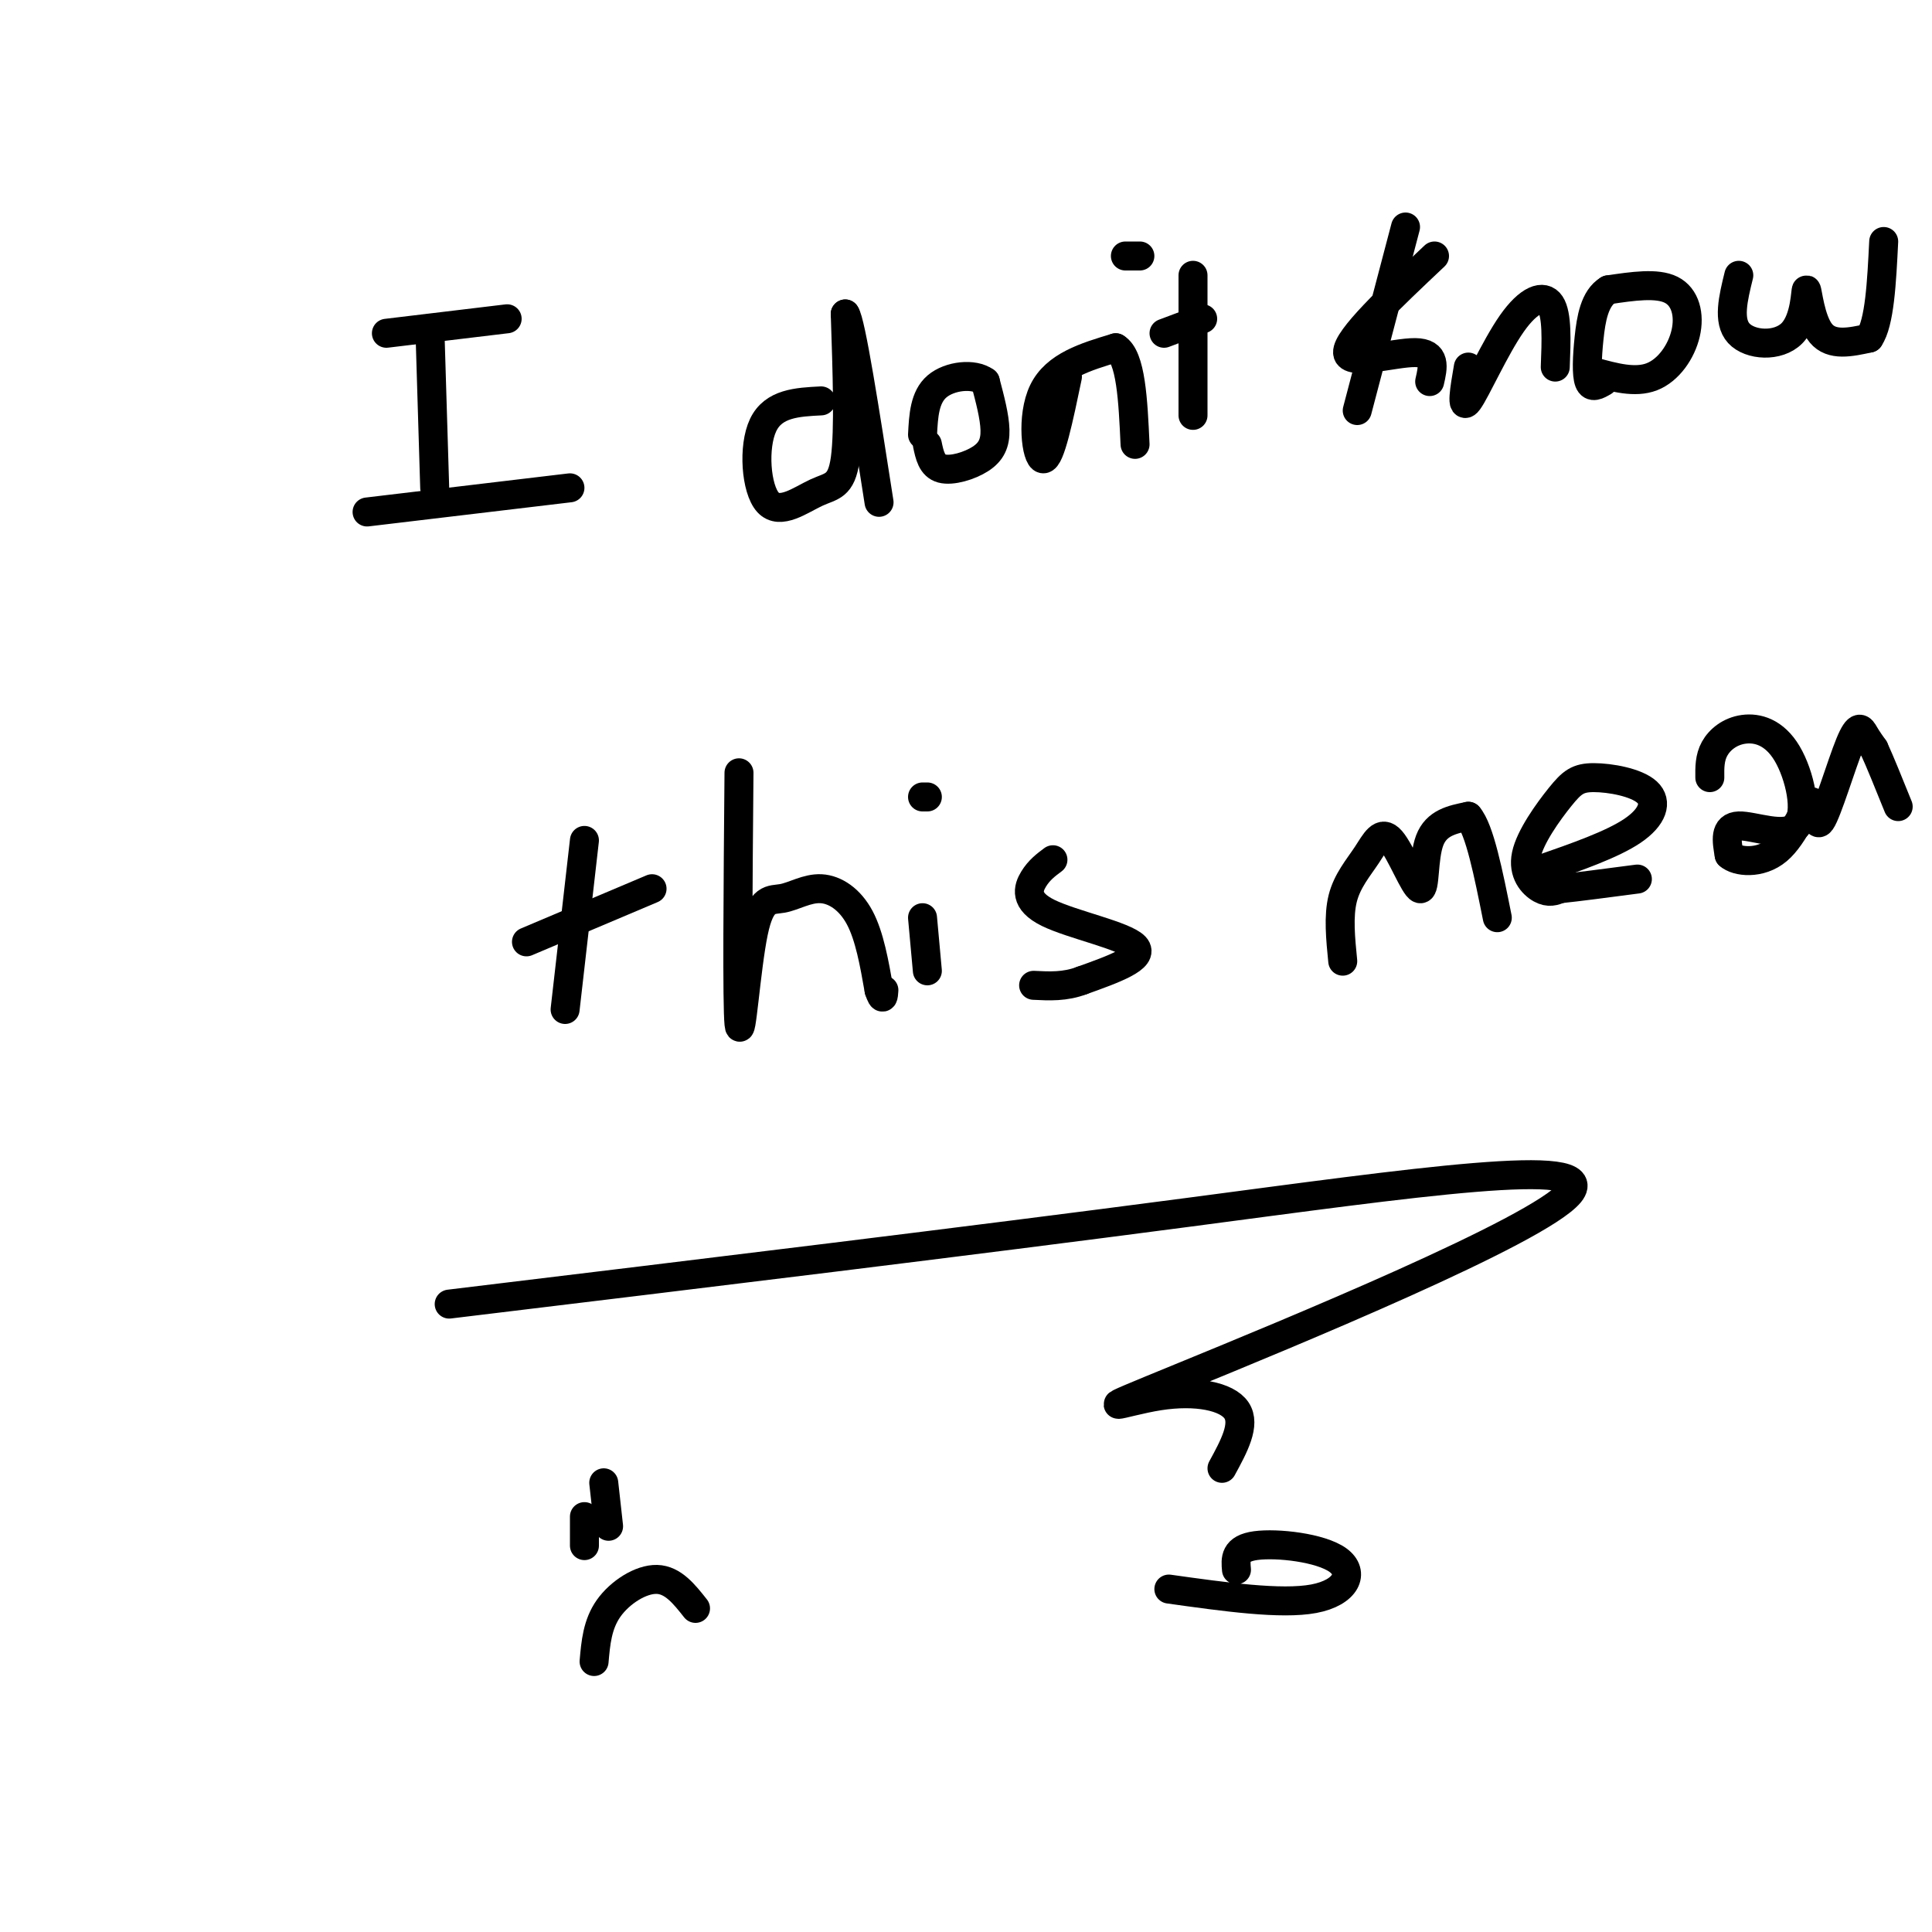 <svg viewBox='0 0 400 400' version='1.1' xmlns='http://www.w3.org/2000/svg' xmlns:xlink='http://www.w3.org/1999/xlink'><g fill='none' stroke='#000000' stroke-width='6' stroke-linecap='round' stroke-linejoin='round'><path d='M80,69c0.000,0.000 25.000,-3.000 25,-3'/><path d='M89,68c0.000,0.000 1.000,33.000 1,33'/><path d='M76,106c0.000,0.000 42.000,-5.000 42,-5'/><path d='M170,83c-4.930,0.249 -9.860,0.498 -12,5c-2.140,4.502 -1.491,13.258 1,16c2.491,2.742 6.825,-0.531 10,-2c3.175,-1.469 5.193,-1.134 6,-7c0.807,-5.866 0.404,-17.933 0,-30'/><path d='M175,65c1.167,1.500 4.083,20.250 7,39'/><path d='M192,92c0.464,2.220 0.929,4.440 3,5c2.071,0.560 5.750,-0.542 8,-2c2.250,-1.458 3.071,-3.274 3,-6c-0.071,-2.726 -1.036,-6.363 -2,-10'/><path d='M204,79c-2.400,-1.778 -7.400,-1.222 -10,1c-2.600,2.222 -2.800,6.111 -3,10'/><path d='M221,78c-1.778,8.533 -3.556,17.067 -5,17c-1.444,-0.067 -2.556,-8.733 0,-14c2.556,-5.267 8.778,-7.133 15,-9'/><path d='M231,72c3.167,1.833 3.583,10.917 4,20'/><path d='M247,57c0.000,0.000 0.000,29.000 0,29'/><path d='M241,69c0.000,0.000 8.000,-3.000 8,-3'/><path d='M236,53c0.000,0.000 -3.000,0.000 -3,0'/><path d='M291,47c0.000,0.000 -10.000,38.000 -10,38'/><path d='M297,53c-9.089,8.578 -18.178,17.156 -18,20c0.178,2.844 9.622,-0.044 14,0c4.378,0.044 3.689,3.022 3,6'/><path d='M304,76c-0.786,4.571 -1.571,9.143 0,7c1.571,-2.143 5.500,-11.000 9,-16c3.500,-5.000 6.571,-6.143 8,-4c1.429,2.143 1.214,7.571 1,13'/><path d='M330,77c4.268,1.173 8.536,2.345 12,1c3.464,-1.345 6.125,-5.208 7,-9c0.875,-3.792 -0.036,-7.512 -3,-9c-2.964,-1.488 -7.982,-0.744 -13,0'/><path d='M333,60c-2.881,1.726 -3.583,6.042 -4,10c-0.417,3.958 -0.548,7.560 0,9c0.548,1.440 1.774,0.720 3,0'/><path d='M360,57c-1.163,4.729 -2.325,9.458 0,12c2.325,2.542 8.139,2.898 11,0c2.861,-2.898 2.770,-9.049 3,-9c0.230,0.049 0.780,6.300 3,9c2.220,2.700 6.110,1.850 10,1'/><path d='M387,70c2.167,-3.167 2.583,-11.583 3,-20'/><path d='M121,174c0.000,0.000 -4.000,35.000 -4,35'/><path d='M109,195c0.000,0.000 26.000,-11.000 26,-11'/><path d='M153,160c-0.207,23.940 -0.415,47.879 0,52c0.415,4.121 1.451,-11.578 3,-19c1.549,-7.422 3.611,-6.567 6,-7c2.389,-0.433 5.105,-2.155 8,-2c2.895,0.155 5.970,2.187 8,6c2.030,3.813 3.015,9.406 4,15'/><path d='M182,205c0.833,2.500 0.917,1.250 1,0'/><path d='M191,190c0.000,0.000 1.000,11.000 1,11'/><path d='M191,165c0.000,0.000 1.000,0.000 1,0'/><path d='M218,178c-1.429,1.065 -2.857,2.131 -4,4c-1.143,1.869 -2.000,4.542 3,7c5.000,2.458 15.857,4.702 18,7c2.143,2.298 -4.429,4.649 -11,7'/><path d='M224,203c-3.500,1.333 -6.750,1.167 -10,1'/><path d='M278,199c-0.462,-4.667 -0.925,-9.333 0,-13c0.925,-3.667 3.237,-6.333 5,-9c1.763,-2.667 2.978,-5.333 5,-3c2.022,2.333 4.852,9.667 6,10c1.148,0.333 0.614,-6.333 2,-10c1.386,-3.667 4.693,-4.333 8,-5'/><path d='M304,169c2.333,2.667 4.167,11.833 6,21'/><path d='M319,180c7.397,-2.577 14.794,-5.153 19,-8c4.206,-2.847 5.219,-5.963 3,-8c-2.219,-2.037 -7.672,-2.993 -11,-3c-3.328,-0.007 -4.531,0.936 -7,4c-2.469,3.064 -6.203,8.248 -7,12c-0.797,3.752 1.344,6.072 3,7c1.656,0.928 2.828,0.464 4,0'/><path d='M323,184c3.333,-0.333 9.667,-1.167 16,-2'/><path d='M354,161c-0.025,-2.056 -0.050,-4.111 1,-6c1.050,-1.889 3.174,-3.611 6,-4c2.826,-0.389 6.356,0.556 9,5c2.644,4.444 4.404,12.389 2,15c-2.404,2.611 -8.973,-0.111 -12,0c-3.027,0.111 -2.514,3.056 -2,6'/><path d='M358,177c1.540,1.440 6.390,2.041 10,-1c3.610,-3.041 5.978,-9.724 7,-10c1.022,-0.276 0.697,5.854 2,4c1.303,-1.854 4.236,-11.691 6,-16c1.764,-4.309 2.361,-3.088 3,-2c0.639,1.088 1.319,2.044 2,3'/><path d='M388,155c1.167,2.500 3.083,7.250 5,12'/><path d='M93,270c53.368,-6.456 106.735,-12.911 153,-19c46.265,-6.089 85.427,-11.811 79,-4c-6.427,7.811 -58.444,29.156 -80,38c-21.556,8.844 -12.650,5.189 -5,4c7.650,-1.189 14.043,0.089 16,3c1.957,2.911 -0.521,7.456 -3,12'/><path d='M242,329c11.631,1.631 23.262,3.262 30,2c6.738,-1.262 8.583,-5.417 5,-8c-3.583,-2.583 -12.595,-3.595 -17,-3c-4.405,0.595 -4.202,2.798 -4,5'/><path d='M121,314c0.000,0.000 0.000,6.000 0,6'/><path d='M125,307c0.000,0.000 1.000,9.000 1,9'/><path d='M123,344c0.333,-3.844 0.667,-7.689 3,-11c2.333,-3.311 6.667,-6.089 10,-6c3.333,0.089 5.667,3.044 8,6'/></g>
</svg>